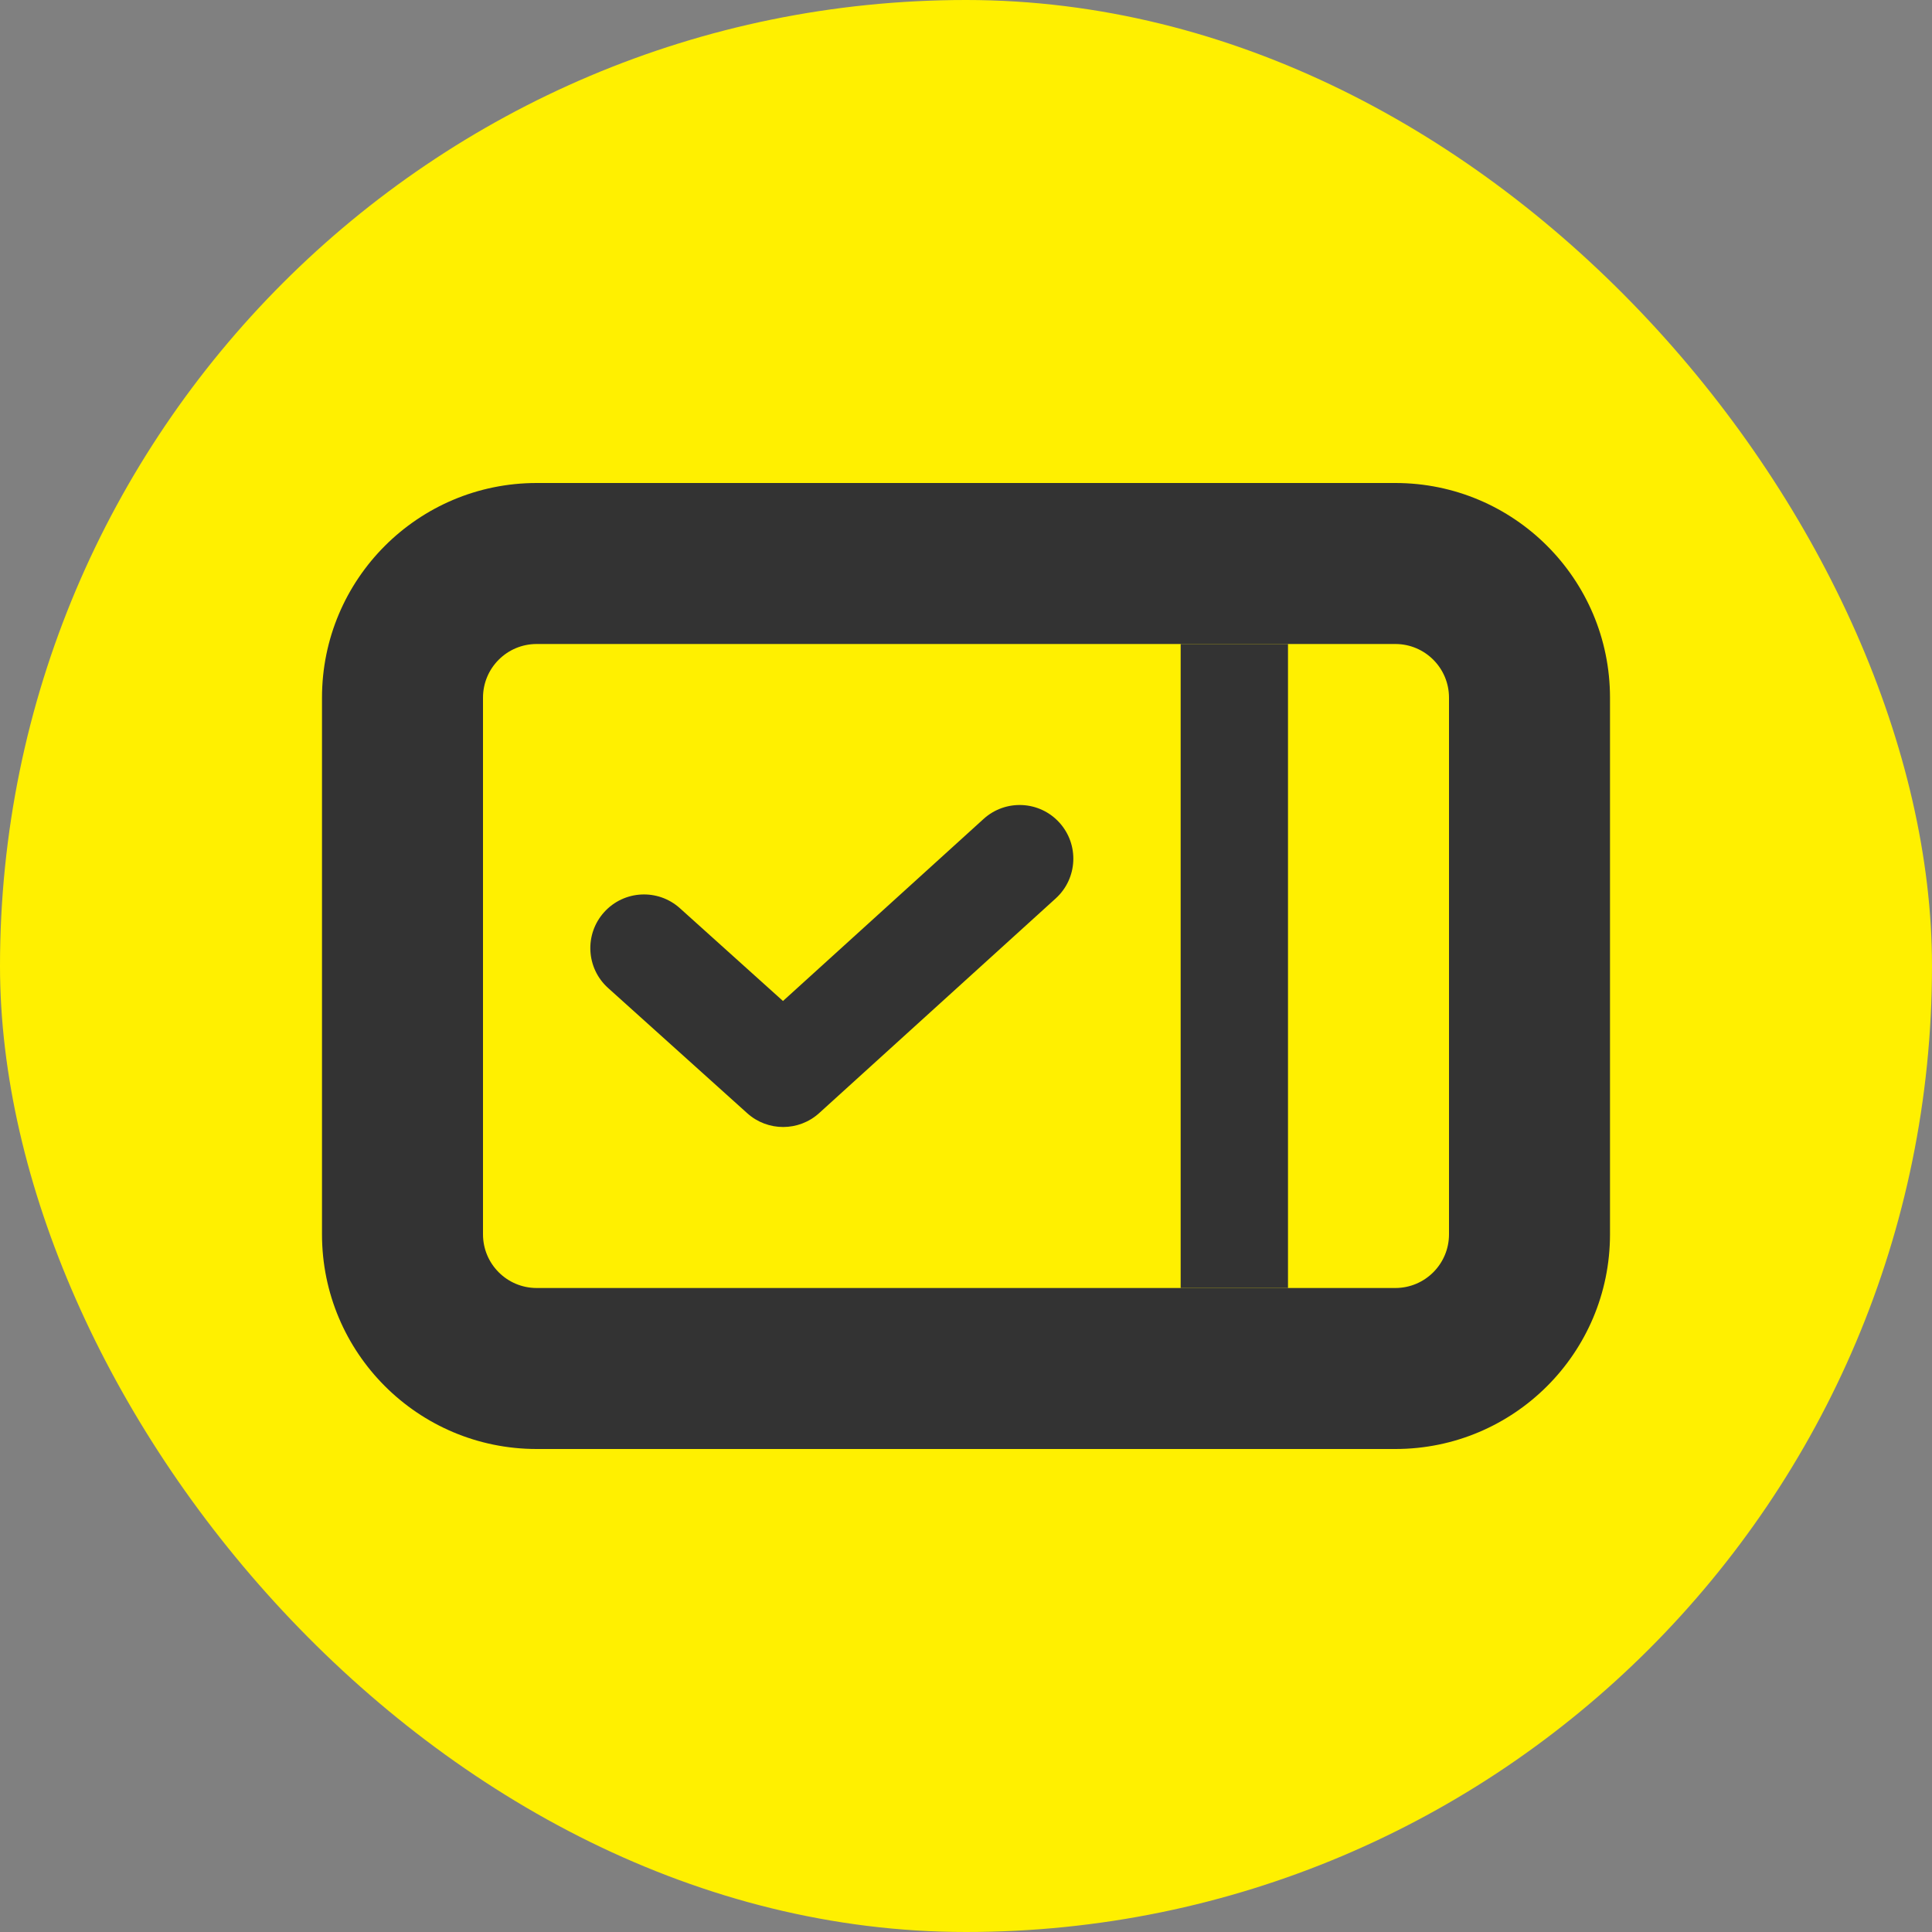 <svg width="400" height="400" viewBox="0 0 400 400" fill="none" xmlns="http://www.w3.org/2000/svg">
<rect x="0" y="0" width="400" height="400" fill="#808080" stroke="none"/>
<rect width="400" height="400" rx="200" fill="#FFF000"/>
<path fill-rule="evenodd" clip-rule="evenodd" d="M333.333 144.444V255.556C333.333 280.102 313.435 300 288.889 300H111.111C86.565 300 66.666 280.102 66.666 255.556V144.444C66.666 119.898 86.565 100 111.111 100H288.889C313.435 100 333.333 119.898 333.333 144.444ZM300 144.444C300 138.308 295.025 133.333 288.889 133.333H111.111C104.974 133.333 100 138.308 100 144.444V255.556C100 261.692 104.974 266.667 111.111 266.667H288.889C295.025 266.667 300 261.692 300 255.556V144.444Z" fill="#333333"/>
<path fill-rule="evenodd" clip-rule="evenodd" d="M219.339 170.311C223.463 174.855 223.122 181.882 218.578 186.006L169.607 230.45C165.384 234.283 158.946 234.296 154.707 230.481L125.9 204.555C121.339 200.45 120.969 193.425 125.075 188.863C129.18 184.302 136.205 183.932 140.766 188.037L162.109 207.246L203.644 169.55C208.188 165.426 215.215 165.766 219.339 170.311Z" fill="#333333"/>
<rect x="244.444" y="133.333" width="22.222" height="133.333" fill="#333333"/>
</svg>
